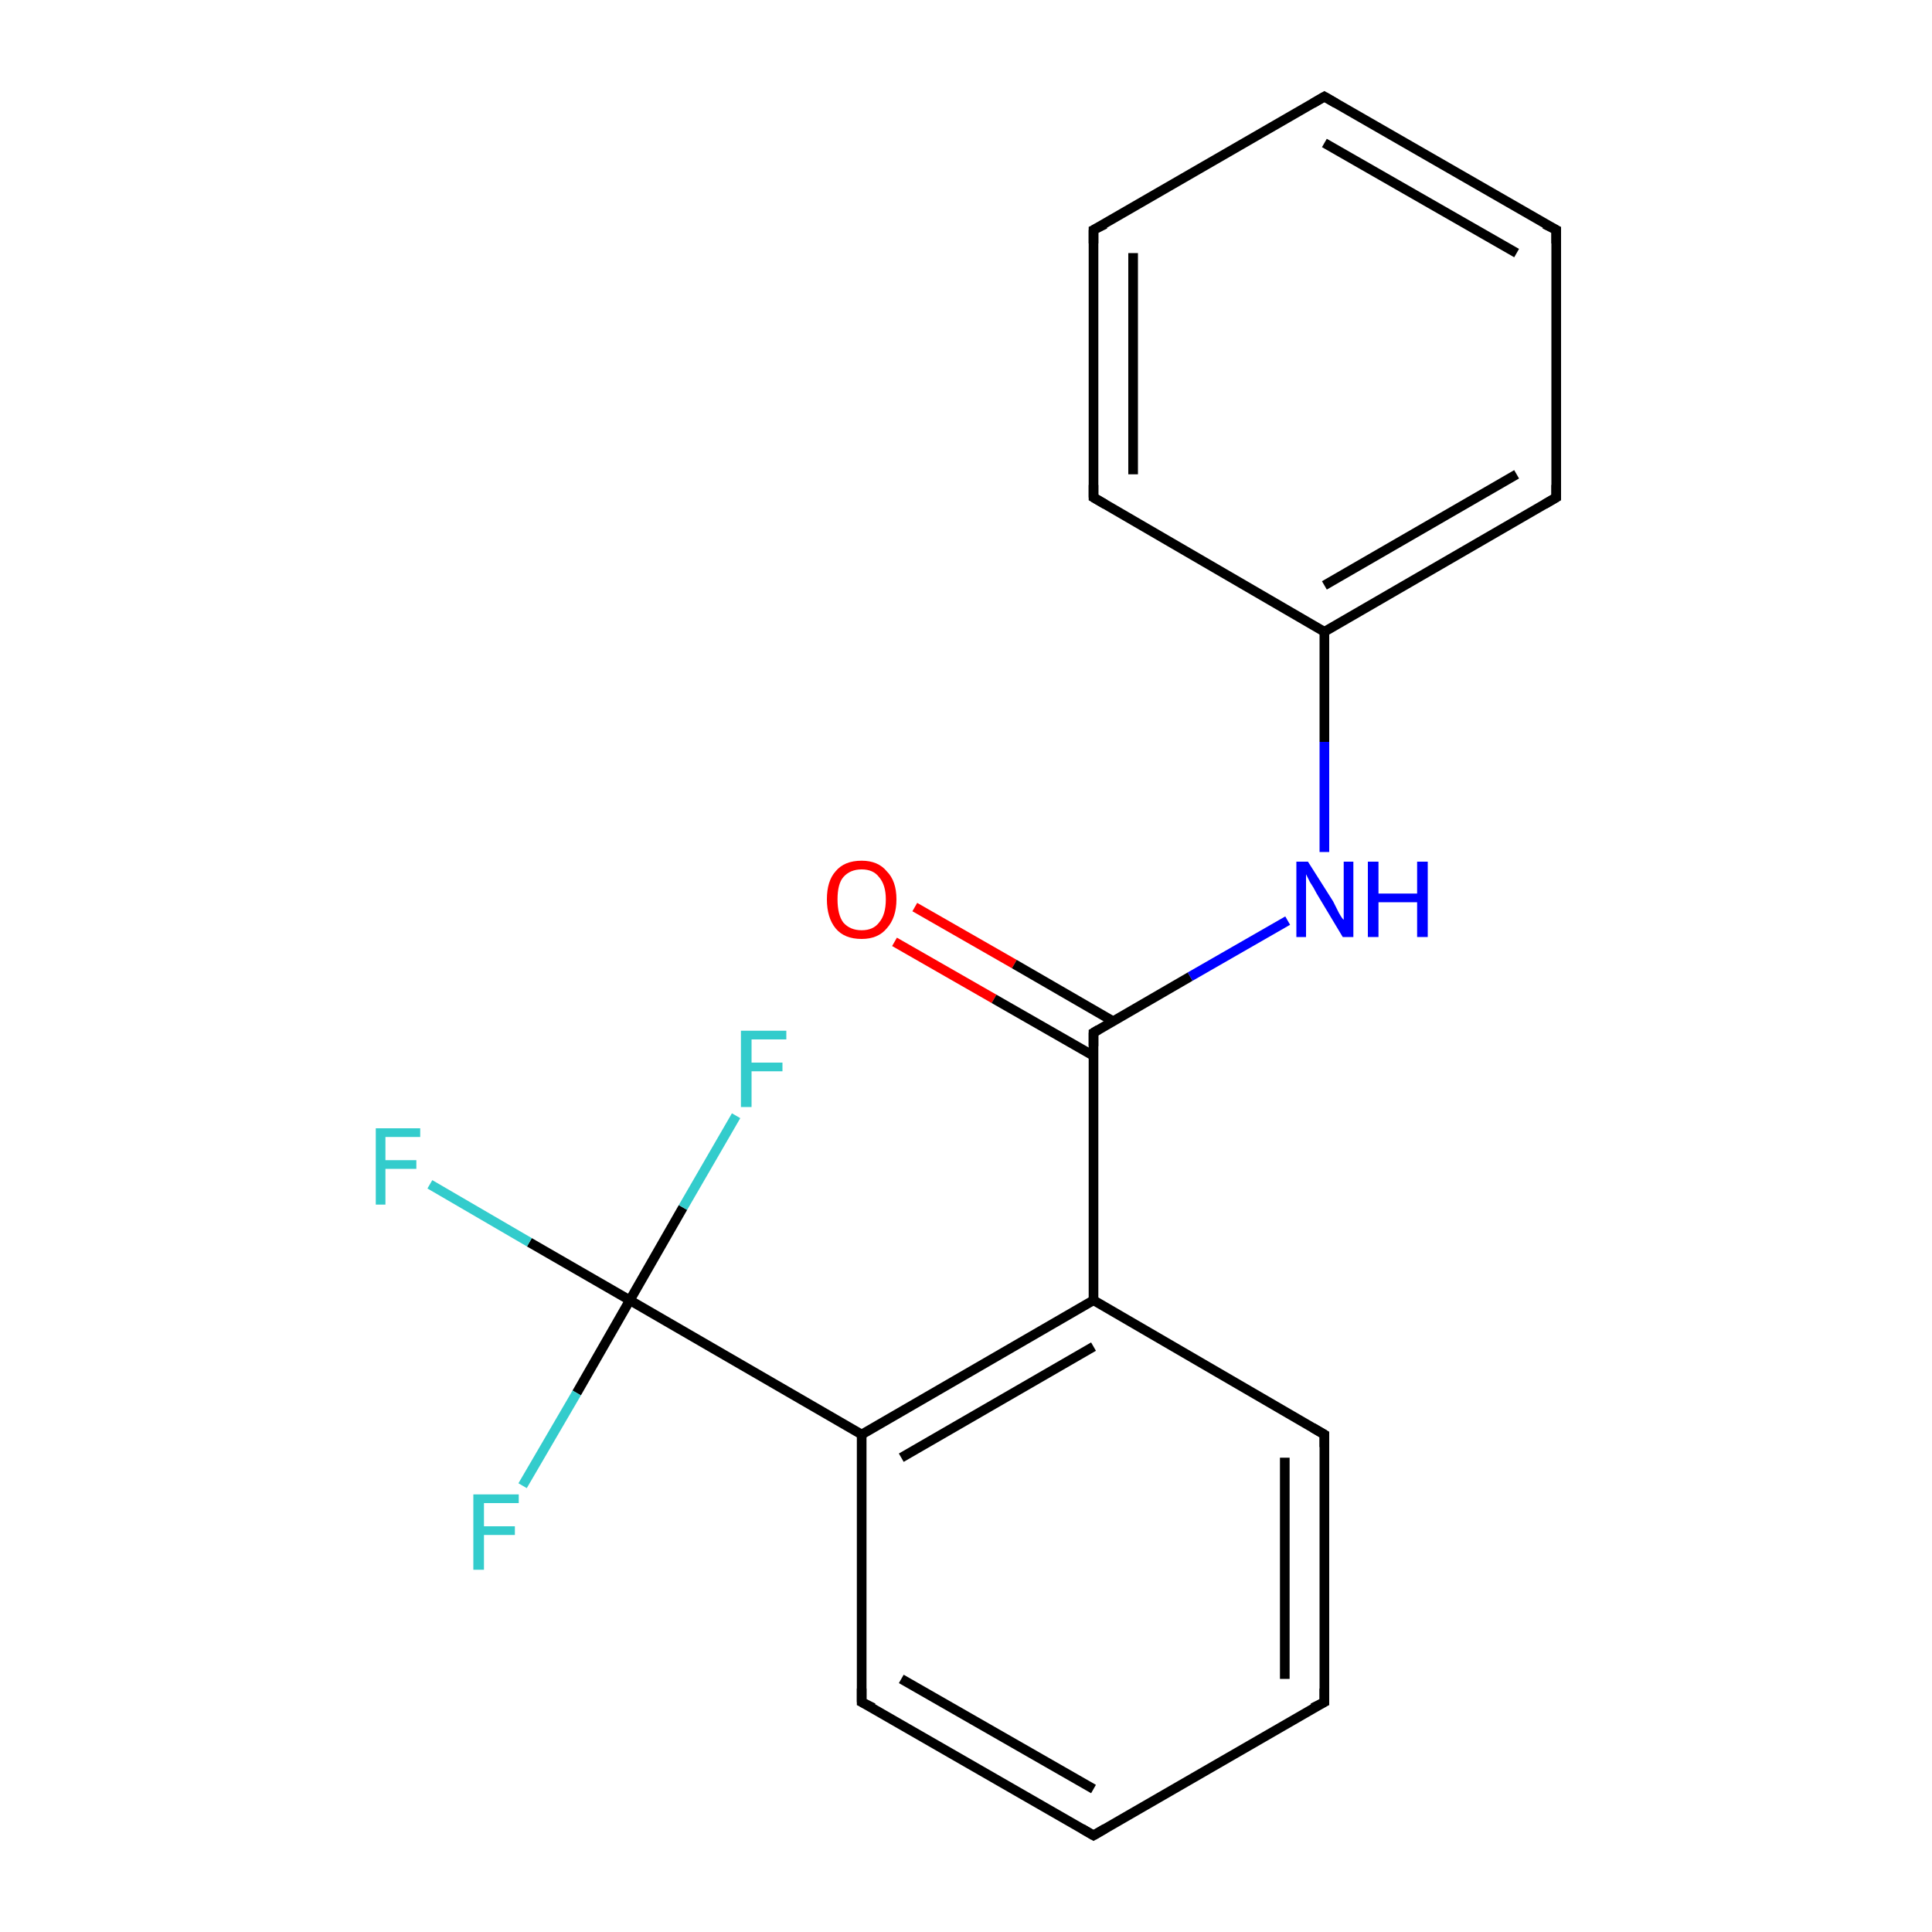 <?xml version='1.0' encoding='iso-8859-1'?>
<svg version='1.1' baseProfile='full'
              xmlns='http://www.w3.org/2000/svg'
                      xmlns:rdkit='http://www.rdkit.org/xml'
                      xmlns:xlink='http://www.w3.org/1999/xlink'
                  xml:space='preserve'
width='200px' height='200px' viewBox='0 0 200 200'>
<!-- END OF HEADER -->
<rect style='opacity:1.0;fill:#FFFFFF;stroke:none' width='200.0' height='200.0' x='0.0' y='0.0'> </rect>
<path class='bond-0 atom-0 atom-12' d='M 133.3,95.3 L 123.2,101.1' style='fill:none;fill-rule:evenodd;stroke:#0000FF;stroke-width:1.0px;stroke-linecap:butt;stroke-linejoin:miter;stroke-opacity:1' />
<path class='bond-0 atom-0 atom-12' d='M 123.2,101.1 L 113.2,106.9' style='fill:none;fill-rule:evenodd;stroke:#000000;stroke-width:1.0px;stroke-linecap:butt;stroke-linejoin:miter;stroke-opacity:1' />
<path class='bond-1 atom-0 atom-13' d='M 137.1,88.2 L 137.1,76.8' style='fill:none;fill-rule:evenodd;stroke:#0000FF;stroke-width:1.0px;stroke-linecap:butt;stroke-linejoin:miter;stroke-opacity:1' />
<path class='bond-1 atom-0 atom-13' d='M 137.1,76.8 L 137.1,65.4' style='fill:none;fill-rule:evenodd;stroke:#000000;stroke-width:1.0px;stroke-linecap:butt;stroke-linejoin:miter;stroke-opacity:1' />
<path class='bond-2 atom-1 atom-12' d='M 94.7,93.9 L 105.0,99.8' style='fill:none;fill-rule:evenodd;stroke:#FF0000;stroke-width:1.0px;stroke-linecap:butt;stroke-linejoin:miter;stroke-opacity:1' />
<path class='bond-2 atom-1 atom-12' d='M 105.0,99.8 L 115.2,105.7' style='fill:none;fill-rule:evenodd;stroke:#000000;stroke-width:1.0px;stroke-linecap:butt;stroke-linejoin:miter;stroke-opacity:1' />
<path class='bond-2 atom-1 atom-12' d='M 92.6,97.5 L 102.9,103.4' style='fill:none;fill-rule:evenodd;stroke:#FF0000;stroke-width:1.0px;stroke-linecap:butt;stroke-linejoin:miter;stroke-opacity:1' />
<path class='bond-2 atom-1 atom-12' d='M 102.9,103.4 L 113.2,109.3' style='fill:none;fill-rule:evenodd;stroke:#000000;stroke-width:1.0px;stroke-linecap:butt;stroke-linejoin:miter;stroke-opacity:1' />
<path class='bond-3 atom-2 atom-3' d='M 65.2,134.6 L 54.8,128.6' style='fill:none;fill-rule:evenodd;stroke:#000000;stroke-width:1.0px;stroke-linecap:butt;stroke-linejoin:miter;stroke-opacity:1' />
<path class='bond-3 atom-2 atom-3' d='M 54.8,128.6 L 44.5,122.6' style='fill:none;fill-rule:evenodd;stroke:#33CCCC;stroke-width:1.0px;stroke-linecap:butt;stroke-linejoin:miter;stroke-opacity:1' />
<path class='bond-4 atom-2 atom-4' d='M 65.2,134.6 L 89.2,148.5' style='fill:none;fill-rule:evenodd;stroke:#000000;stroke-width:1.0px;stroke-linecap:butt;stroke-linejoin:miter;stroke-opacity:1' />
<path class='bond-5 atom-2 atom-5' d='M 65.2,134.6 L 59.7,144.2' style='fill:none;fill-rule:evenodd;stroke:#000000;stroke-width:1.0px;stroke-linecap:butt;stroke-linejoin:miter;stroke-opacity:1' />
<path class='bond-5 atom-2 atom-5' d='M 59.7,144.2 L 54.1,153.8' style='fill:none;fill-rule:evenodd;stroke:#33CCCC;stroke-width:1.0px;stroke-linecap:butt;stroke-linejoin:miter;stroke-opacity:1' />
<path class='bond-6 atom-2 atom-7' d='M 65.2,134.6 L 70.7,125.0' style='fill:none;fill-rule:evenodd;stroke:#000000;stroke-width:1.0px;stroke-linecap:butt;stroke-linejoin:miter;stroke-opacity:1' />
<path class='bond-6 atom-2 atom-7' d='M 70.7,125.0 L 76.2,115.5' style='fill:none;fill-rule:evenodd;stroke:#33CCCC;stroke-width:1.0px;stroke-linecap:butt;stroke-linejoin:miter;stroke-opacity:1' />
<path class='bond-7 atom-4 atom-6' d='M 89.2,148.5 L 113.2,134.6' style='fill:none;fill-rule:evenodd;stroke:#000000;stroke-width:1.0px;stroke-linecap:butt;stroke-linejoin:miter;stroke-opacity:1' />
<path class='bond-7 atom-4 atom-6' d='M 93.3,150.9 L 113.2,139.4' style='fill:none;fill-rule:evenodd;stroke:#000000;stroke-width:1.0px;stroke-linecap:butt;stroke-linejoin:miter;stroke-opacity:1' />
<path class='bond-8 atom-4 atom-11' d='M 89.2,148.5 L 89.2,176.2' style='fill:none;fill-rule:evenodd;stroke:#000000;stroke-width:1.0px;stroke-linecap:butt;stroke-linejoin:miter;stroke-opacity:1' />
<path class='bond-9 atom-6 atom-8' d='M 113.2,134.6 L 137.1,148.5' style='fill:none;fill-rule:evenodd;stroke:#000000;stroke-width:1.0px;stroke-linecap:butt;stroke-linejoin:miter;stroke-opacity:1' />
<path class='bond-10 atom-6 atom-12' d='M 113.2,134.6 L 113.2,106.9' style='fill:none;fill-rule:evenodd;stroke:#000000;stroke-width:1.0px;stroke-linecap:butt;stroke-linejoin:miter;stroke-opacity:1' />
<path class='bond-11 atom-8 atom-9' d='M 137.1,148.5 L 137.1,176.2' style='fill:none;fill-rule:evenodd;stroke:#000000;stroke-width:1.0px;stroke-linecap:butt;stroke-linejoin:miter;stroke-opacity:1' />
<path class='bond-11 atom-8 atom-9' d='M 133.0,150.9 L 133.0,173.8' style='fill:none;fill-rule:evenodd;stroke:#000000;stroke-width:1.0px;stroke-linecap:butt;stroke-linejoin:miter;stroke-opacity:1' />
<path class='bond-12 atom-9 atom-10' d='M 137.1,176.2 L 113.2,190.0' style='fill:none;fill-rule:evenodd;stroke:#000000;stroke-width:1.0px;stroke-linecap:butt;stroke-linejoin:miter;stroke-opacity:1' />
<path class='bond-13 atom-10 atom-11' d='M 113.2,190.0 L 89.2,176.2' style='fill:none;fill-rule:evenodd;stroke:#000000;stroke-width:1.0px;stroke-linecap:butt;stroke-linejoin:miter;stroke-opacity:1' />
<path class='bond-13 atom-10 atom-11' d='M 113.2,185.2 L 93.3,173.8' style='fill:none;fill-rule:evenodd;stroke:#000000;stroke-width:1.0px;stroke-linecap:butt;stroke-linejoin:miter;stroke-opacity:1' />
<path class='bond-14 atom-13 atom-14' d='M 137.1,65.4 L 161.1,51.5' style='fill:none;fill-rule:evenodd;stroke:#000000;stroke-width:1.0px;stroke-linecap:butt;stroke-linejoin:miter;stroke-opacity:1' />
<path class='bond-14 atom-13 atom-14' d='M 137.1,60.6 L 157.0,49.1' style='fill:none;fill-rule:evenodd;stroke:#000000;stroke-width:1.0px;stroke-linecap:butt;stroke-linejoin:miter;stroke-opacity:1' />
<path class='bond-15 atom-13 atom-18' d='M 137.1,65.4 L 113.2,51.5' style='fill:none;fill-rule:evenodd;stroke:#000000;stroke-width:1.0px;stroke-linecap:butt;stroke-linejoin:miter;stroke-opacity:1' />
<path class='bond-16 atom-14 atom-15' d='M 161.1,51.5 L 161.1,23.8' style='fill:none;fill-rule:evenodd;stroke:#000000;stroke-width:1.0px;stroke-linecap:butt;stroke-linejoin:miter;stroke-opacity:1' />
<path class='bond-17 atom-15 atom-16' d='M 161.1,23.8 L 137.1,10.0' style='fill:none;fill-rule:evenodd;stroke:#000000;stroke-width:1.0px;stroke-linecap:butt;stroke-linejoin:miter;stroke-opacity:1' />
<path class='bond-17 atom-15 atom-16' d='M 157.0,26.2 L 137.1,14.8' style='fill:none;fill-rule:evenodd;stroke:#000000;stroke-width:1.0px;stroke-linecap:butt;stroke-linejoin:miter;stroke-opacity:1' />
<path class='bond-18 atom-16 atom-17' d='M 137.1,10.0 L 113.2,23.8' style='fill:none;fill-rule:evenodd;stroke:#000000;stroke-width:1.0px;stroke-linecap:butt;stroke-linejoin:miter;stroke-opacity:1' />
<path class='bond-19 atom-17 atom-18' d='M 113.2,23.8 L 113.2,51.5' style='fill:none;fill-rule:evenodd;stroke:#000000;stroke-width:1.0px;stroke-linecap:butt;stroke-linejoin:miter;stroke-opacity:1' />
<path class='bond-19 atom-17 atom-18' d='M 117.3,26.2 L 117.3,49.1' style='fill:none;fill-rule:evenodd;stroke:#000000;stroke-width:1.0px;stroke-linecap:butt;stroke-linejoin:miter;stroke-opacity:1' />
<path d='M 135.9,147.8 L 137.1,148.5 L 137.1,149.8' style='fill:none;stroke:#000000;stroke-width:1.0px;stroke-linecap:butt;stroke-linejoin:miter;stroke-opacity:1;' />
<path d='M 137.1,174.8 L 137.1,176.2 L 135.9,176.8' style='fill:none;stroke:#000000;stroke-width:1.0px;stroke-linecap:butt;stroke-linejoin:miter;stroke-opacity:1;' />
<path d='M 114.4,189.3 L 113.2,190.0 L 112.0,189.3' style='fill:none;stroke:#000000;stroke-width:1.0px;stroke-linecap:butt;stroke-linejoin:miter;stroke-opacity:1;' />
<path d='M 89.2,174.8 L 89.2,176.2 L 90.4,176.8' style='fill:none;stroke:#000000;stroke-width:1.0px;stroke-linecap:butt;stroke-linejoin:miter;stroke-opacity:1;' />
<path d='M 113.7,106.6 L 113.2,106.9 L 113.2,108.3' style='fill:none;stroke:#000000;stroke-width:1.0px;stroke-linecap:butt;stroke-linejoin:miter;stroke-opacity:1;' />
<path d='M 159.9,52.2 L 161.1,51.5 L 161.1,50.2' style='fill:none;stroke:#000000;stroke-width:1.0px;stroke-linecap:butt;stroke-linejoin:miter;stroke-opacity:1;' />
<path d='M 161.1,25.2 L 161.1,23.8 L 159.9,23.2' style='fill:none;stroke:#000000;stroke-width:1.0px;stroke-linecap:butt;stroke-linejoin:miter;stroke-opacity:1;' />
<path d='M 138.3,10.7 L 137.1,10.0 L 135.9,10.7' style='fill:none;stroke:#000000;stroke-width:1.0px;stroke-linecap:butt;stroke-linejoin:miter;stroke-opacity:1;' />
<path d='M 114.4,23.2 L 113.2,23.8 L 113.2,25.2' style='fill:none;stroke:#000000;stroke-width:1.0px;stroke-linecap:butt;stroke-linejoin:miter;stroke-opacity:1;' />
<path d='M 114.4,52.2 L 113.2,51.5 L 113.2,50.2' style='fill:none;stroke:#000000;stroke-width:1.0px;stroke-linecap:butt;stroke-linejoin:miter;stroke-opacity:1;' />
<path class='atom-0' d='M 135.4 89.2
L 138.0 93.3
Q 138.2 93.7, 138.6 94.5
Q 139.0 95.2, 139.1 95.2
L 139.1 89.2
L 140.1 89.2
L 140.1 97.0
L 139.0 97.0
L 136.3 92.5
Q 136.0 91.9, 135.6 91.3
Q 135.3 90.7, 135.2 90.5
L 135.2 97.0
L 134.2 97.0
L 134.2 89.2
L 135.4 89.2
' fill='#0000FF'/>
<path class='atom-0' d='M 141.6 89.2
L 142.7 89.2
L 142.7 92.5
L 146.7 92.5
L 146.7 89.2
L 147.8 89.2
L 147.8 97.0
L 146.7 97.0
L 146.7 93.4
L 142.7 93.4
L 142.7 97.0
L 141.6 97.0
L 141.6 89.2
' fill='#0000FF'/>
<path class='atom-1' d='M 85.6 93.1
Q 85.6 91.2, 86.5 90.2
Q 87.4 89.1, 89.2 89.1
Q 90.9 89.1, 91.8 90.2
Q 92.8 91.2, 92.8 93.1
Q 92.8 95.0, 91.8 96.1
Q 90.9 97.2, 89.2 97.2
Q 87.4 97.2, 86.5 96.1
Q 85.6 95.0, 85.6 93.1
M 89.2 96.3
Q 90.4 96.3, 91.0 95.5
Q 91.7 94.7, 91.7 93.1
Q 91.7 91.6, 91.0 90.8
Q 90.4 90.0, 89.2 90.0
Q 88.0 90.0, 87.3 90.8
Q 86.7 91.5, 86.7 93.1
Q 86.7 94.7, 87.3 95.5
Q 88.0 96.3, 89.2 96.3
' fill='#FF0000'/>
<path class='atom-3' d='M 38.9 116.8
L 43.5 116.8
L 43.5 117.7
L 39.9 117.7
L 39.9 120.1
L 43.1 120.1
L 43.1 121.0
L 39.9 121.0
L 39.9 124.7
L 38.9 124.7
L 38.9 116.8
' fill='#33CCCC'/>
<path class='atom-5' d='M 49.0 154.7
L 53.7 154.7
L 53.7 155.6
L 50.1 155.6
L 50.1 158.0
L 53.3 158.0
L 53.3 158.9
L 50.1 158.9
L 50.1 162.5
L 49.0 162.5
L 49.0 154.7
' fill='#33CCCC'/>
<path class='atom-7' d='M 76.7 106.7
L 81.4 106.7
L 81.4 107.6
L 77.8 107.6
L 77.8 110.0
L 81.0 110.0
L 81.0 110.9
L 77.8 110.9
L 77.8 114.6
L 76.7 114.6
L 76.7 106.7
' fill='#33CCCC'/>
</svg>
